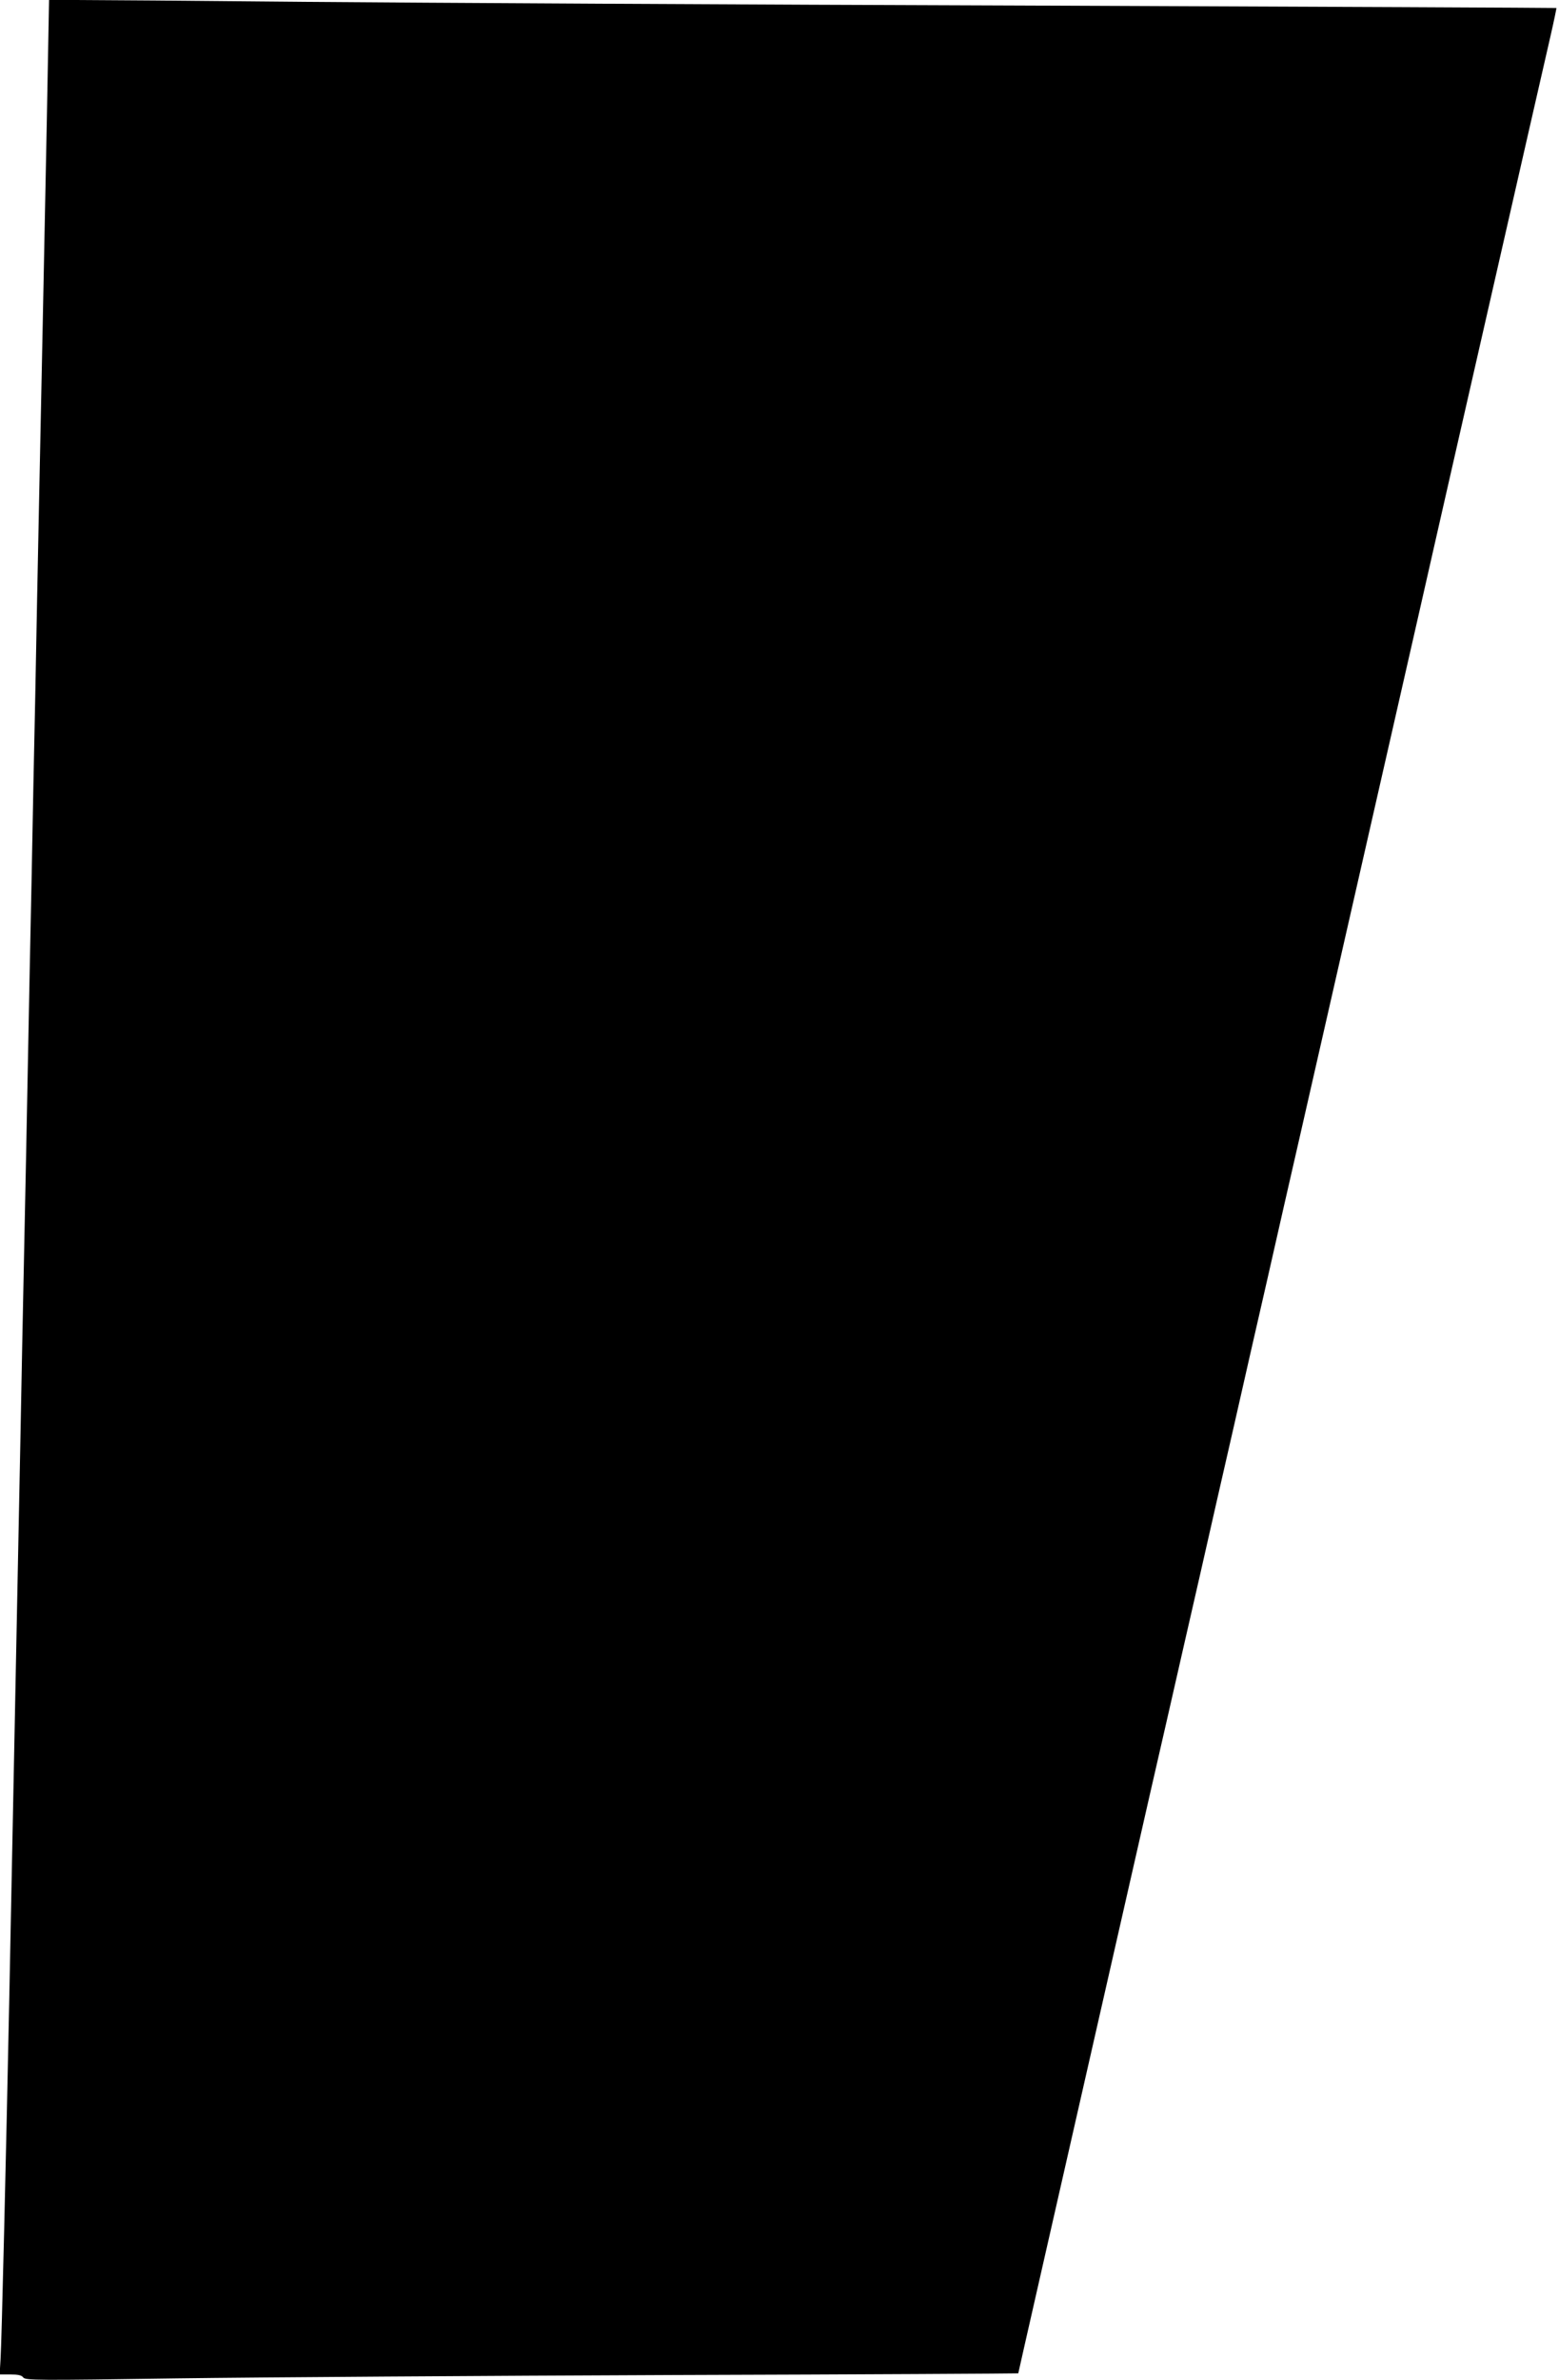 <?xml version="1.0" standalone="no"?>
<!DOCTYPE svg PUBLIC "-//W3C//DTD SVG 20010904//EN"
 "http://www.w3.org/TR/2001/REC-SVG-20010904/DTD/svg10.dtd">
<svg version="1.0" xmlns="http://www.w3.org/2000/svg"
 width="839pt" height="1280pt" viewBox="0 0 839 1280"
 preserveAspectRatio="xMidYMid meet">
<g transform="translate(0,1280) scale(0.1,-0.1)"
fill="#000000" stroke="none">
<path d="M252 12153 c-7 -357 -17 -848 -22 -1093 -5 -245 -14 -681 -20 -970
-6 -289 -15 -748 -20 -1020 -6 -272 -15 -722 -20 -1000 -6 -278 -15 -725 -20
-995 -5 -269 -14 -719 -20 -1000 -6 -280 -15 -734 -20 -1008 -46 -2297 -49
-2450 -60 -3012 -17 -835 -41 -1852 -47 -1943 l-5 -82 57 0 c42 0 61 -4 70
-16 11 -16 75 -16 831 -5 450 6 1653 14 2672 18 1018 3 1852 8 1852 9 0 3 148
653 709 3117 50 218 132 575 181 792 50 217 131 573 180 790 50 217 131 573
180 790 50 217 131 573 180 790 50 217 131 574 181 793 115 506 246 1080 360
1580 49 215 130 571 180 790 49 218 131 575 180 792 433 1898 496 2175 533
2335 19 83 33 151 32 152 -1 1 -1273 7 -2827 13 -1553 5 -3312 15 -3909 20
-597 6 -1151 10 -1231 10 l-145 0 -12 -647z"/>
</g>
</svg>
